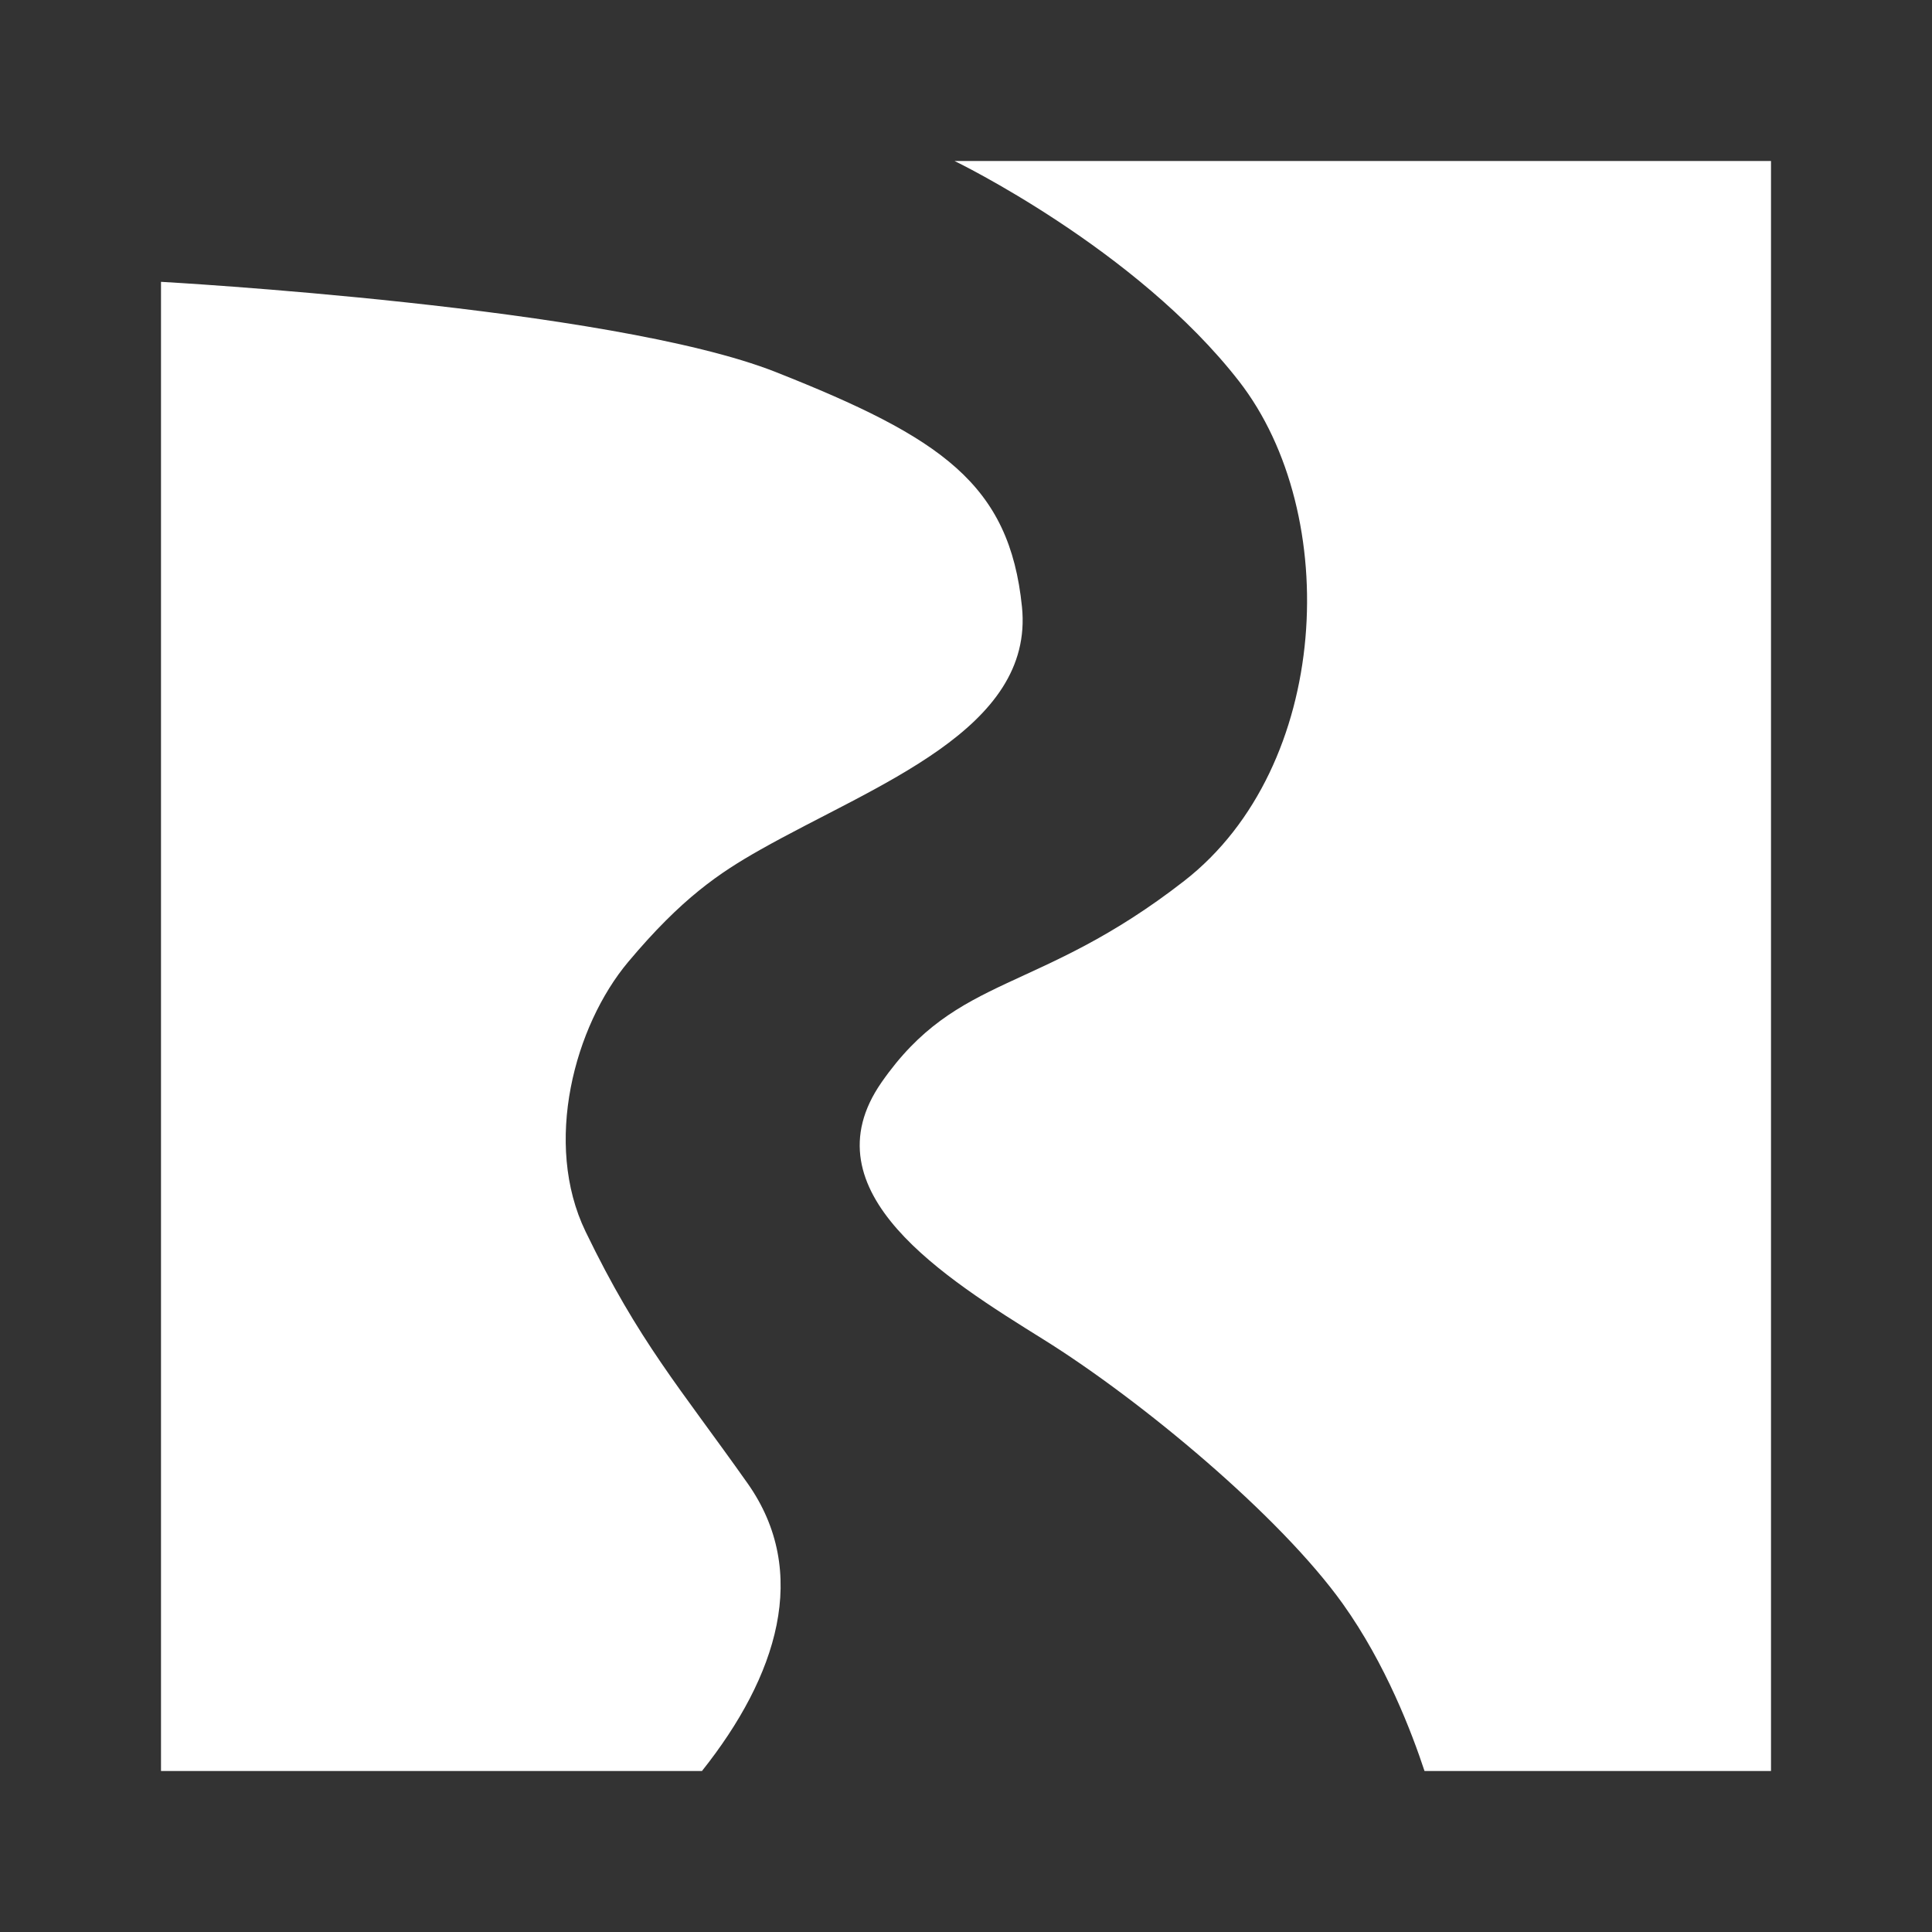 <svg xmlns="http://www.w3.org/2000/svg" viewBox="0 0 120 120">
  <rect x="0" y="0" width="120" height="120" fill="#333333" stroke="none"/>
  <style>
    @media (prefers-color-scheme: dark) {
      path { fill: #fff; }
    }
  </style>
  <path d="M59.29 10s11.268 5.436 17.676 13.69c6.408 8.253 5.704 23.923-3.403 31.018-9.107 7.095-14.078 5.716-18.811 12.521-4.734 6.805 3.992 12.184 10.064 15.97 6.072 3.785 14.698 10.964 18.593 16.425 2.676 3.753 4.284 8 5.07 10.376H110V10ZM10 17.505V110h33.6c4.678-5.879 6.736-12.343 2.832-17.87-4.197-5.94-6.741-8.77-10.06-15.633-2.655-5.492-.685-12.778 2.645-16.748 3.329-3.97 5.674-5.539 8.187-6.96 7.177-4.06 17.05-7.47 16.272-15.1-.778-7.629-5.004-10.508-15.275-14.574C37.93 19.048 10 17.505 10 17.505Z" style="fill: #fff"/>
</svg>
